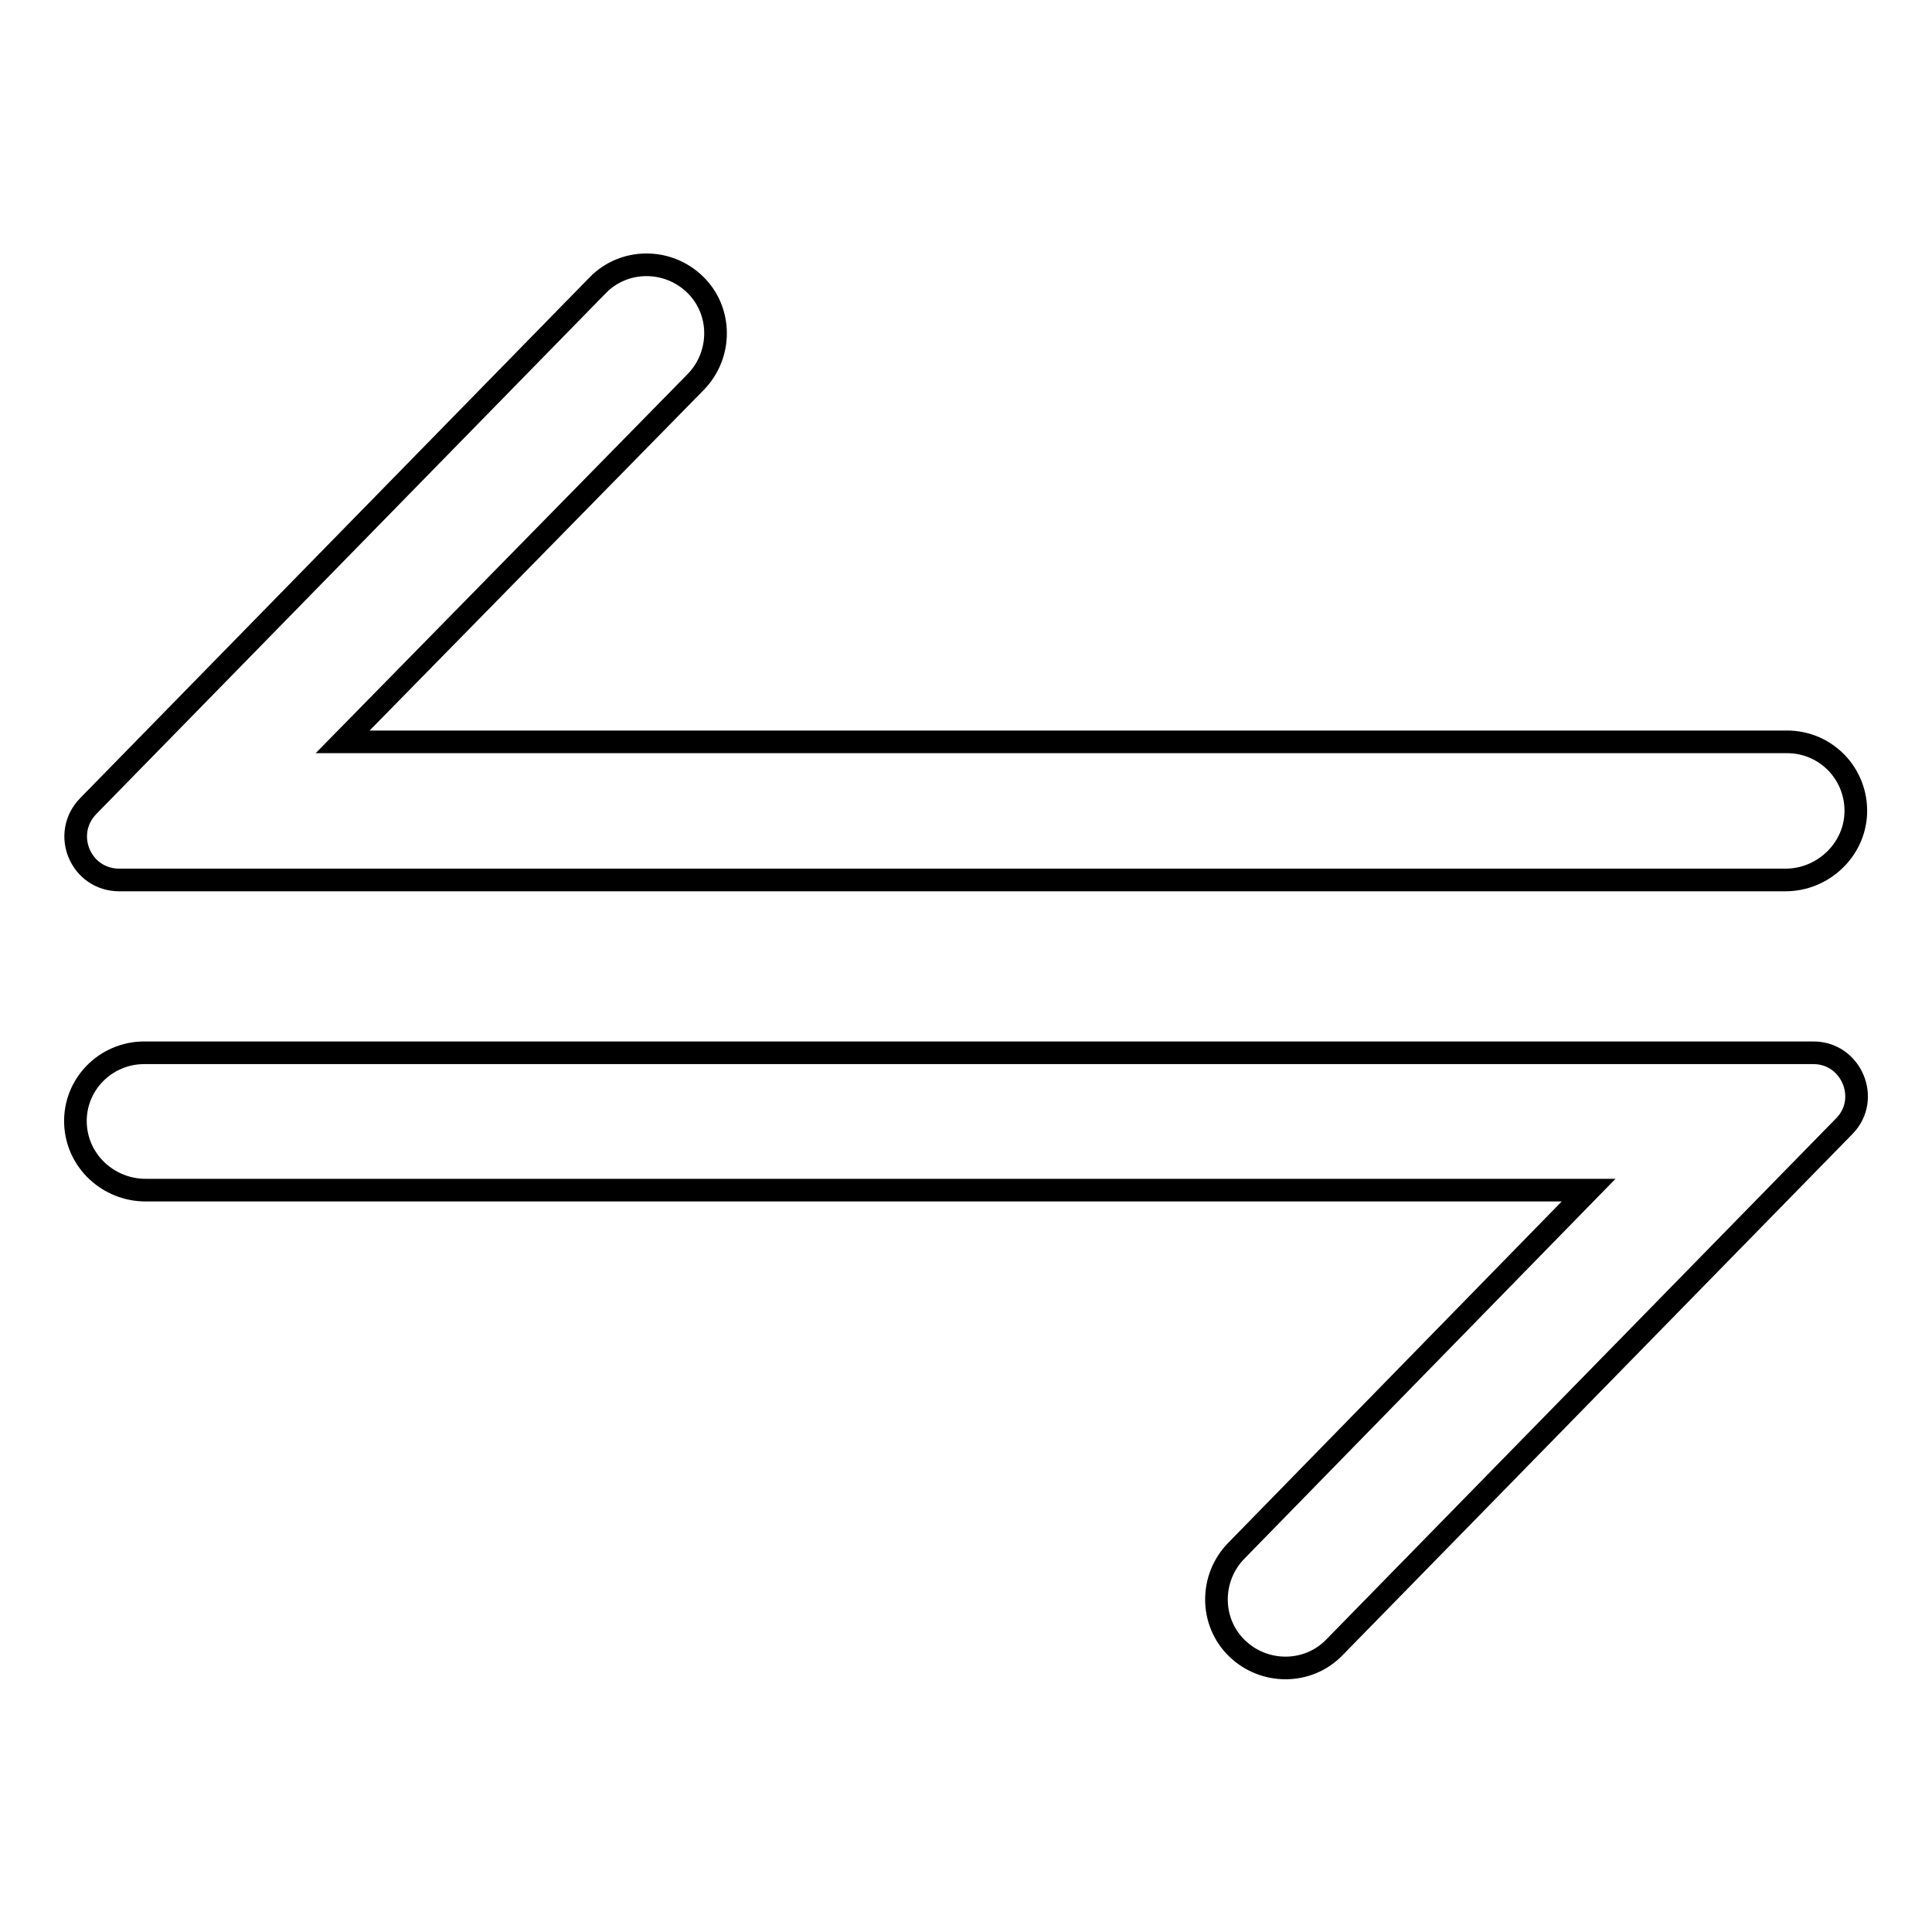 <?xml version="1.0" encoding="utf-8"?>
<!-- Svg Vector Icons : http://www.onlinewebfonts.com/icon -->
<!DOCTYPE svg PUBLIC "-//W3C//DTD SVG 1.1//EN" "http://www.w3.org/Graphics/SVG/1.1/DTD/svg11.dtd">
<svg version="1.1" xmlns="http://www.w3.org/2000/svg" xmlns:xlink="http://www.w3.org/1999/xlink" x="0px" y="0px" viewBox="0 0 256 256" enable-background="new 0 0 256 256" xml:space="preserve">
<g> <path stroke-width="3" fill-opacity="0" stroke="#000000"  d="M240.3,139.5c5,0,7.6,6.1,4.1,9.7l-67.6,69.1c-3.5,3.6-9.3,3.6-12.9,0.1c-3.6-3.5-3.6-9.3-0.1-12.9 l46.7-47.8H19.3c-4.9,0-9.1-3.8-9.3-8.8c-0.2-5.2,4-9.4,9.1-9.4H240.3z M245.9,107.8c-0.2,4.9-4.4,8.8-9.3,8.8H15.8 c-5.1,0-7.7-6.1-4.1-9.8l67.5-69c3.5-3.6,9.3-3.6,12.9-0.1s3.6,9.3,0.1,12.9L45.4,98.3h191.4C242,98.3,246.1,102.6,245.9,107.8z"/></g>
</svg>